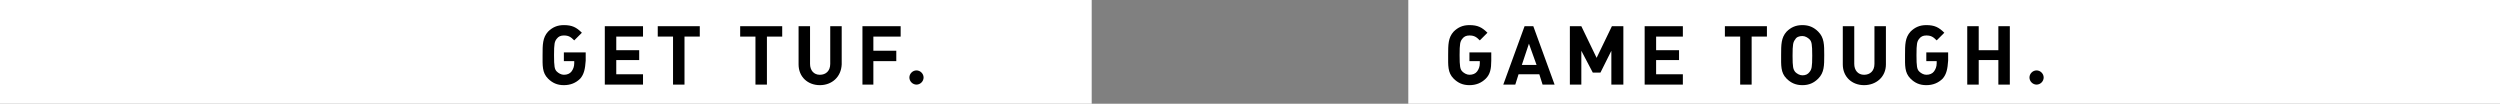 <?xml version="1.0" encoding="utf-8"?>
<!-- Generator: Adobe Illustrator 27.1.1, SVG Export Plug-In . SVG Version: 6.00 Build 0)  -->
<svg version="1.1" id="Layer_1" xmlns="http://www.w3.org/2000/svg" xmlns:xlink="http://www.w3.org/1999/xlink" x="0px" y="0px"
	 viewBox="0 0 458 19" style="enable-background:new 0 0 458 19;" xml:space="preserve">
<rect x="0" y="0" width="458" height="19" fill="#808080" stroke="none"/>
<style type="text/css">
	.st0{fill:#FFFFFF;}
</style>
<g>
	<g>
		<rect class="st0" width="200" height="19"/>
	</g>
	<g>
		<path d="M106.3,14.4c-0.8,0.8-1.8,1.2-3,1.2c-1.2,0-2.1-0.4-2.9-1.2c-1.1-1.1-1-2.4-1-4.3s0-3.2,1-4.3c0.8-0.8,1.7-1.2,2.9-1.2
			c1.5,0,2.3,0.4,3.3,1.4l-1.4,1.4c-0.6-0.6-1-0.9-1.9-0.9c-0.6,0-1,0.2-1.3,0.6c-0.4,0.5-0.5,0.9-0.5,3s0.1,2.6,0.5,3
			c0.3,0.3,0.8,0.6,1.3,0.6c0.6,0,1.1-0.2,1.4-0.6s0.5-0.9,0.5-1.5v-0.4h-1.9V9.6h4v1.5C107.2,12.6,107,13.6,106.3,14.4z"/>
		<path d="M110.8,15.5V4.8h7v1.9h-4.9v2.5h4.2V11h-4.2v2.6h4.9v1.9H110.8z"/>
		<path d="M125.4,6.7v8.8h-2.1V6.7h-2.8V4.8h7.7v1.9H125.4z"/>
		<path d="M140.5,6.7v8.8h-2.1V6.7h-2.8V4.8h7.7v1.9H140.5z"/>
		<path d="M150.2,15.6c-2.2,0-3.9-1.5-3.9-3.8v-7h2.1v6.9c0,1.2,0.7,2,1.8,2c1.1,0,1.9-0.7,1.9-2V4.8h2.1v7
			C154.1,14.1,152.4,15.6,150.2,15.6z"/>
		<path d="M160,6.7v2.6h4.2v1.9H160v4.3H158V4.8h7v1.9H160z"/>
		<path d="M167.9,15.5c-0.7,0-1.3-0.6-1.3-1.3s0.6-1.3,1.3-1.3s1.3,0.6,1.3,1.3S168.6,15.5,167.9,15.5z"/>
	</g>
	<g>
		<rect x="258" class="st0" width="200" height="19"/>
	</g>
	<g>
		<path d="M272.2,14.4c-0.8,0.8-1.8,1.2-3,1.2c-1.2,0-2.1-0.4-2.9-1.2c-1.1-1.1-1-2.4-1-4.3s0-3.2,1-4.3c0.8-0.8,1.7-1.2,2.9-1.2
			c1.5,0,2.3,0.4,3.3,1.4l-1.4,1.4c-0.6-0.6-1-0.9-1.9-0.9c-0.6,0-1,0.2-1.3,0.6c-0.4,0.5-0.5,0.9-0.5,3s0.1,2.6,0.5,3
			c0.3,0.3,0.8,0.6,1.3,0.6c0.6,0,1.1-0.2,1.4-0.6s0.5-0.9,0.5-1.5v-0.4h-1.9V9.6h4v1.5C273.2,12.6,273,13.6,272.2,14.4z"/>
		<path d="M282.6,15.5l-0.6-1.9h-3.8l-0.6,1.9h-2.2l3.9-10.7h1.6l3.9,10.7H282.6z M280.1,8l-1.3,3.9h2.7L280.1,8z"/>
		<path d="M295.2,15.5V9.3l-2,4h-1.4l-2.1-4v6.2h-2.1V4.8h2.1l2.8,5.8l2.8-5.8h2.1v10.7H295.2z"/>
		<path d="M301.3,15.5V4.8h7v1.9h-4.9v2.5h4.2V11h-4.2v2.6h4.9v1.9H301.3z"/>
		<path d="M320.9,6.7v8.8h-2.1V6.7h-2.8V4.8h7.7v1.9H320.9z"/>
		<path d="M333.1,14.4c-0.8,0.8-1.7,1.2-2.9,1.2s-2.1-0.4-2.9-1.2c-1.1-1.1-1-2.4-1-4.3s0-3.2,1-4.3c0.8-0.8,1.7-1.2,2.9-1.2
			s2.1,0.4,2.9,1.2c1.1,1.1,1.1,2.4,1.1,4.3S334.2,13.3,333.1,14.4z M331.5,7.2c-0.3-0.3-0.8-0.6-1.3-0.6c-0.6,0-1.1,0.2-1.3,0.6
			c-0.4,0.5-0.5,0.9-0.5,3s0.1,2.5,0.5,3c0.3,0.3,0.8,0.6,1.3,0.6c0.6,0,1-0.2,1.3-0.6c0.4-0.5,0.5-0.9,0.5-3S331.9,7.6,331.5,7.2z"
			/>
		<path d="M341.5,15.6c-2.2,0-3.9-1.5-3.9-3.8v-7h2.1v6.9c0,1.2,0.7,2,1.8,2c1.1,0,1.9-0.7,1.9-2V4.8h2.1v7
			C345.5,14.1,343.7,15.6,341.5,15.6z"/>
		<path d="M355.9,14.4c-0.8,0.8-1.8,1.2-3,1.2c-1.2,0-2.1-0.4-2.9-1.2c-1.1-1.1-1-2.4-1-4.3s0-3.2,1-4.3c0.8-0.8,1.7-1.2,2.9-1.2
			c1.5,0,2.3,0.4,3.3,1.4l-1.4,1.4c-0.6-0.6-1-0.9-1.9-0.9c-0.6,0-1,0.2-1.3,0.6c-0.4,0.5-0.5,0.9-0.5,3s0.1,2.6,0.5,3
			c0.3,0.3,0.8,0.6,1.3,0.6c0.6,0,1.1-0.2,1.4-0.6s0.5-0.9,0.5-1.5v-0.4h-1.9V9.6h4v1.5C356.8,12.6,356.6,13.6,355.9,14.4z"/>
		<path d="M366.1,15.5V11h-3.6v4.5h-2.1V4.8h2.1v4.4h3.6V4.8h2.1v10.7H366.1z"/>
		<path d="M373.1,15.5c-0.7,0-1.3-0.6-1.3-1.3s0.6-1.3,1.3-1.3s1.3,0.6,1.3,1.3S373.8,15.5,373.1,15.5z"/>
	</g>
</g>
</svg>